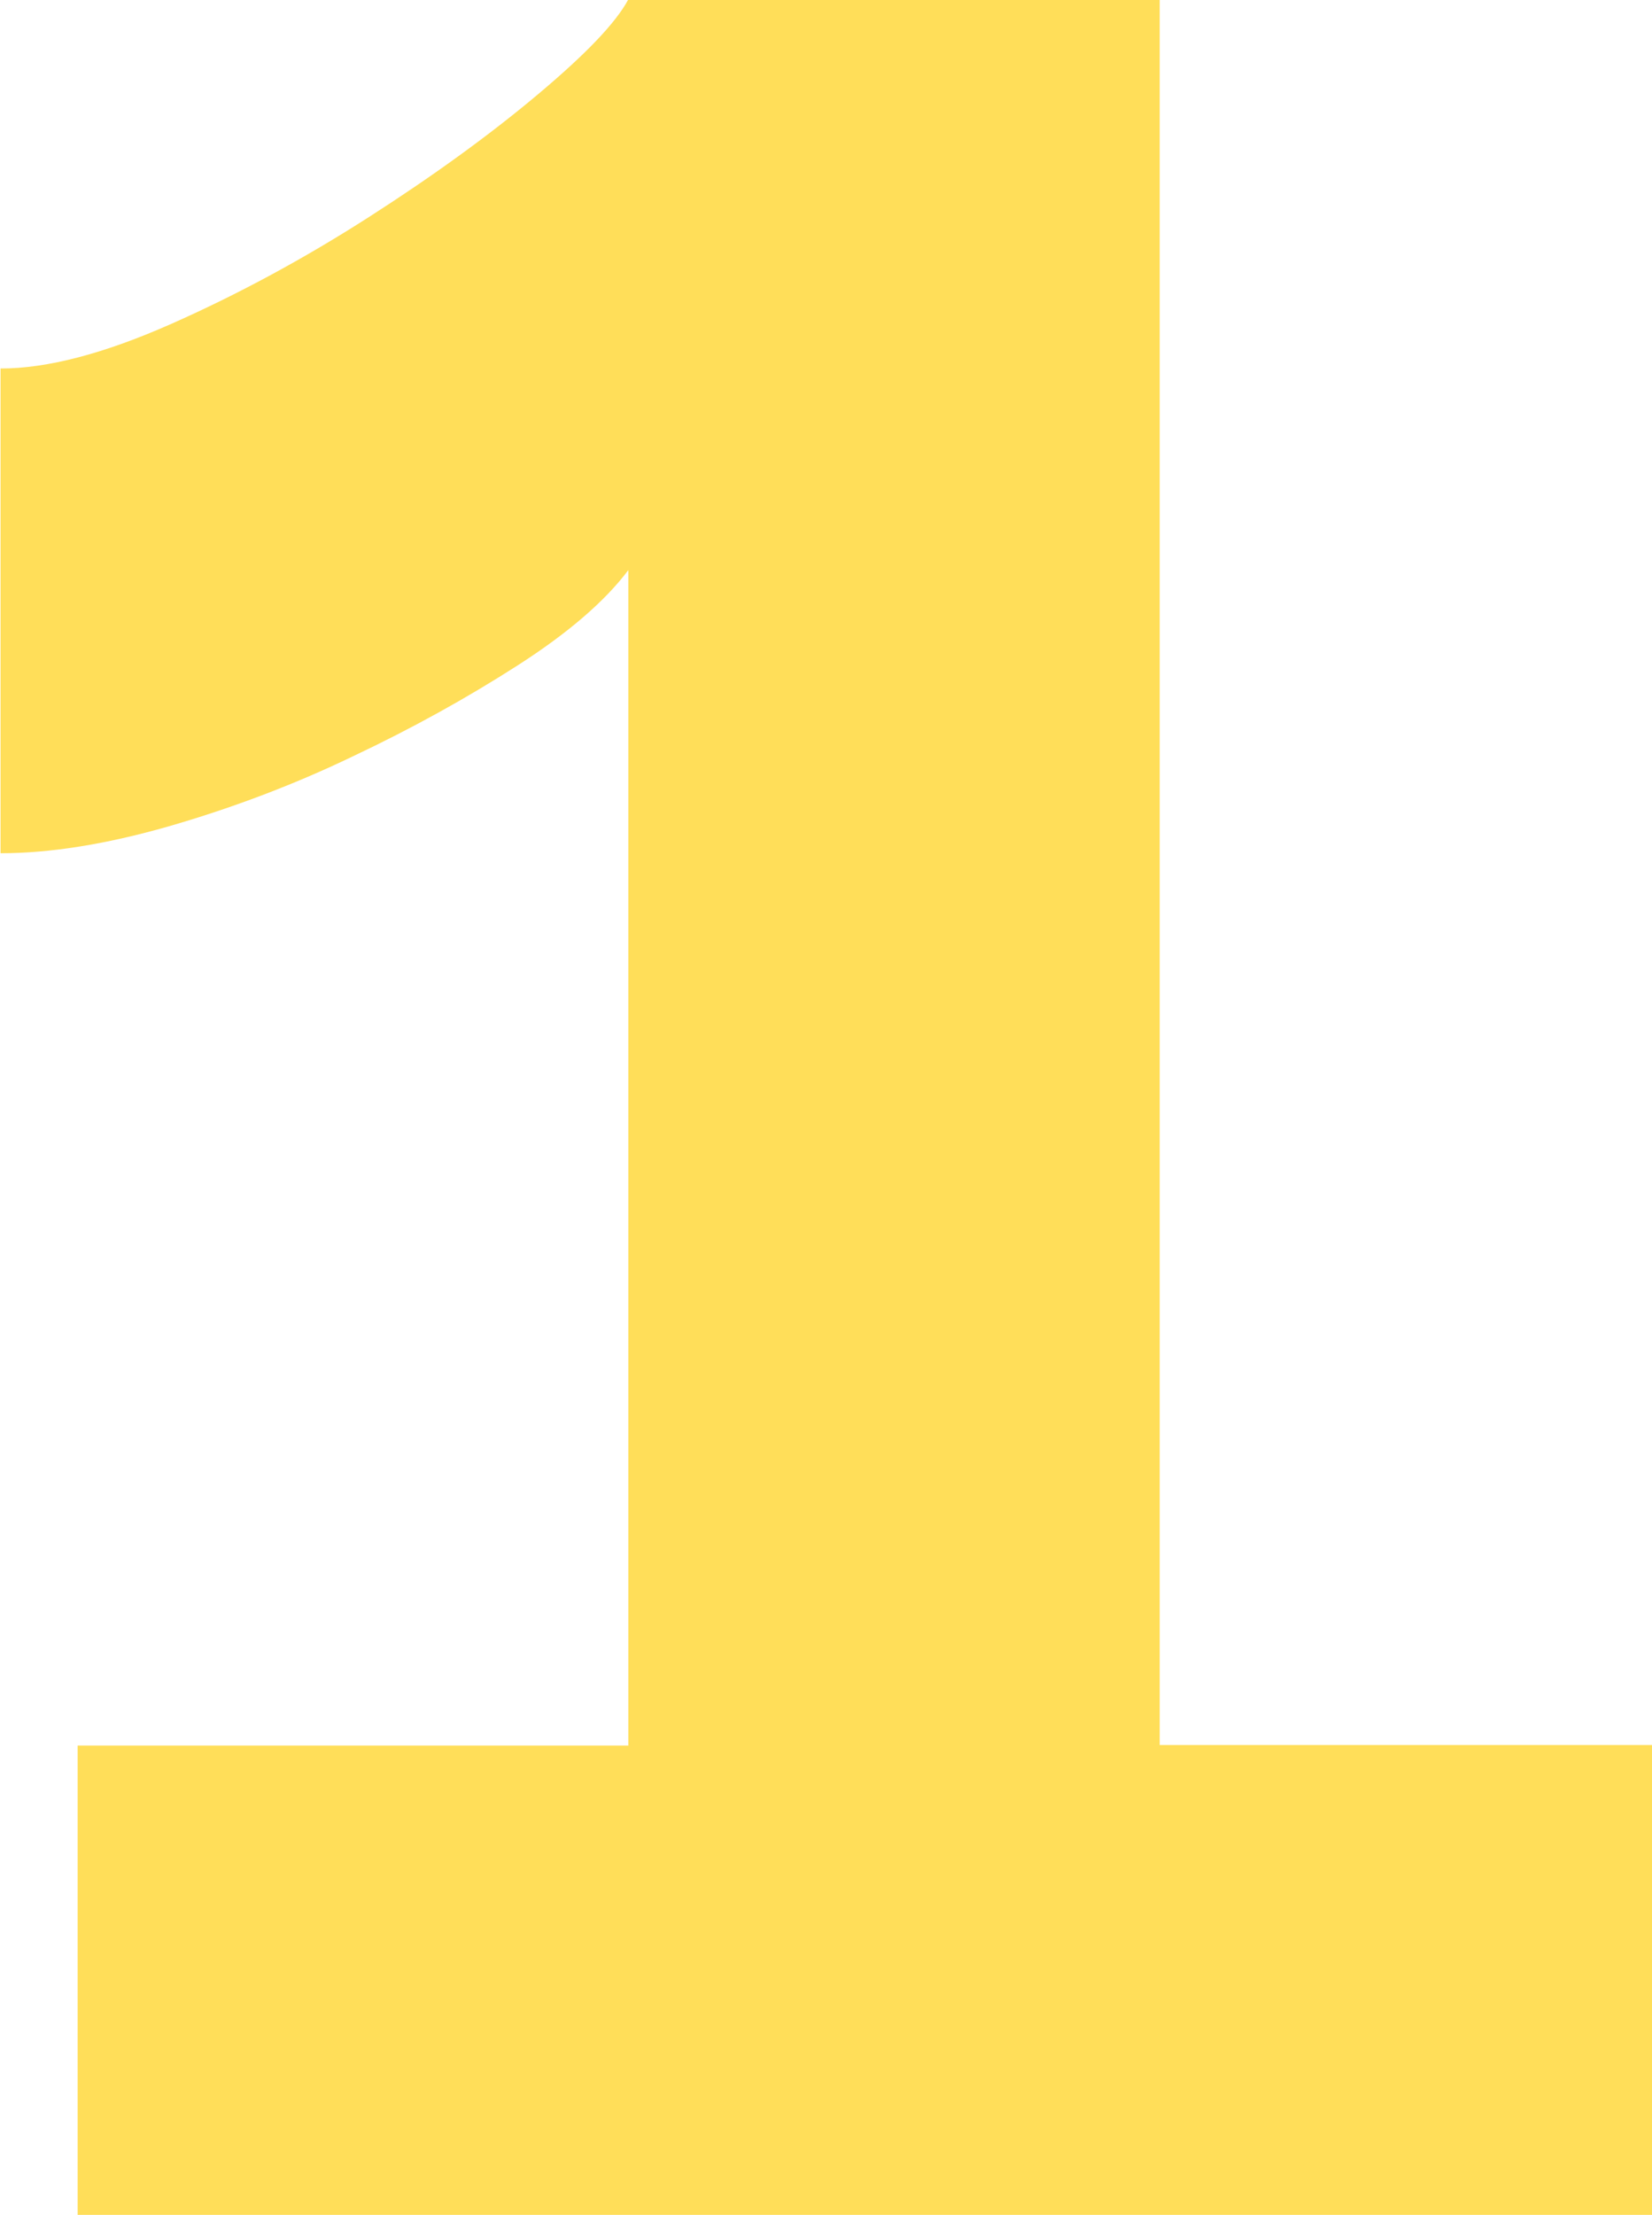 <?xml version="1.0" encoding="UTF-8"?> <!-- Generator: Adobe Illustrator 25.3.1, SVG Export Plug-In . SVG Version: 6.00 Build 0) --> <svg xmlns="http://www.w3.org/2000/svg" xmlns:xlink="http://www.w3.org/1999/xlink" version="1.1" id="Layer_1" x="0px" y="0px" viewBox="0 0 300 402.1" style="enable-background:new 0 0 300 402.1;" xml:space="preserve"> <style type="text/css"> .st0{fill:#FFDE59;} </style> <g> <path class="st0" d="M300,316.9v85.2H14.1v-85.2h100V103.5c-4.2,5.6-10.9,11.4-20.1,17.3c-9.2,5.9-19.1,11.4-29.9,16.5 c-10.8,5.2-22,9.4-33.4,12.7c-11.5,3.3-21.7,4.9-30.6,4.9v-88c8.5,0,18.8-2.7,31-8.1c12.2-5.4,24.2-11.9,35.9-19.4 c11.7-7.5,21.9-14.9,30.6-22.2c8.7-7.3,14.2-13,16.5-17.3h96.5v316.9H300z"></path> </g> </svg> 